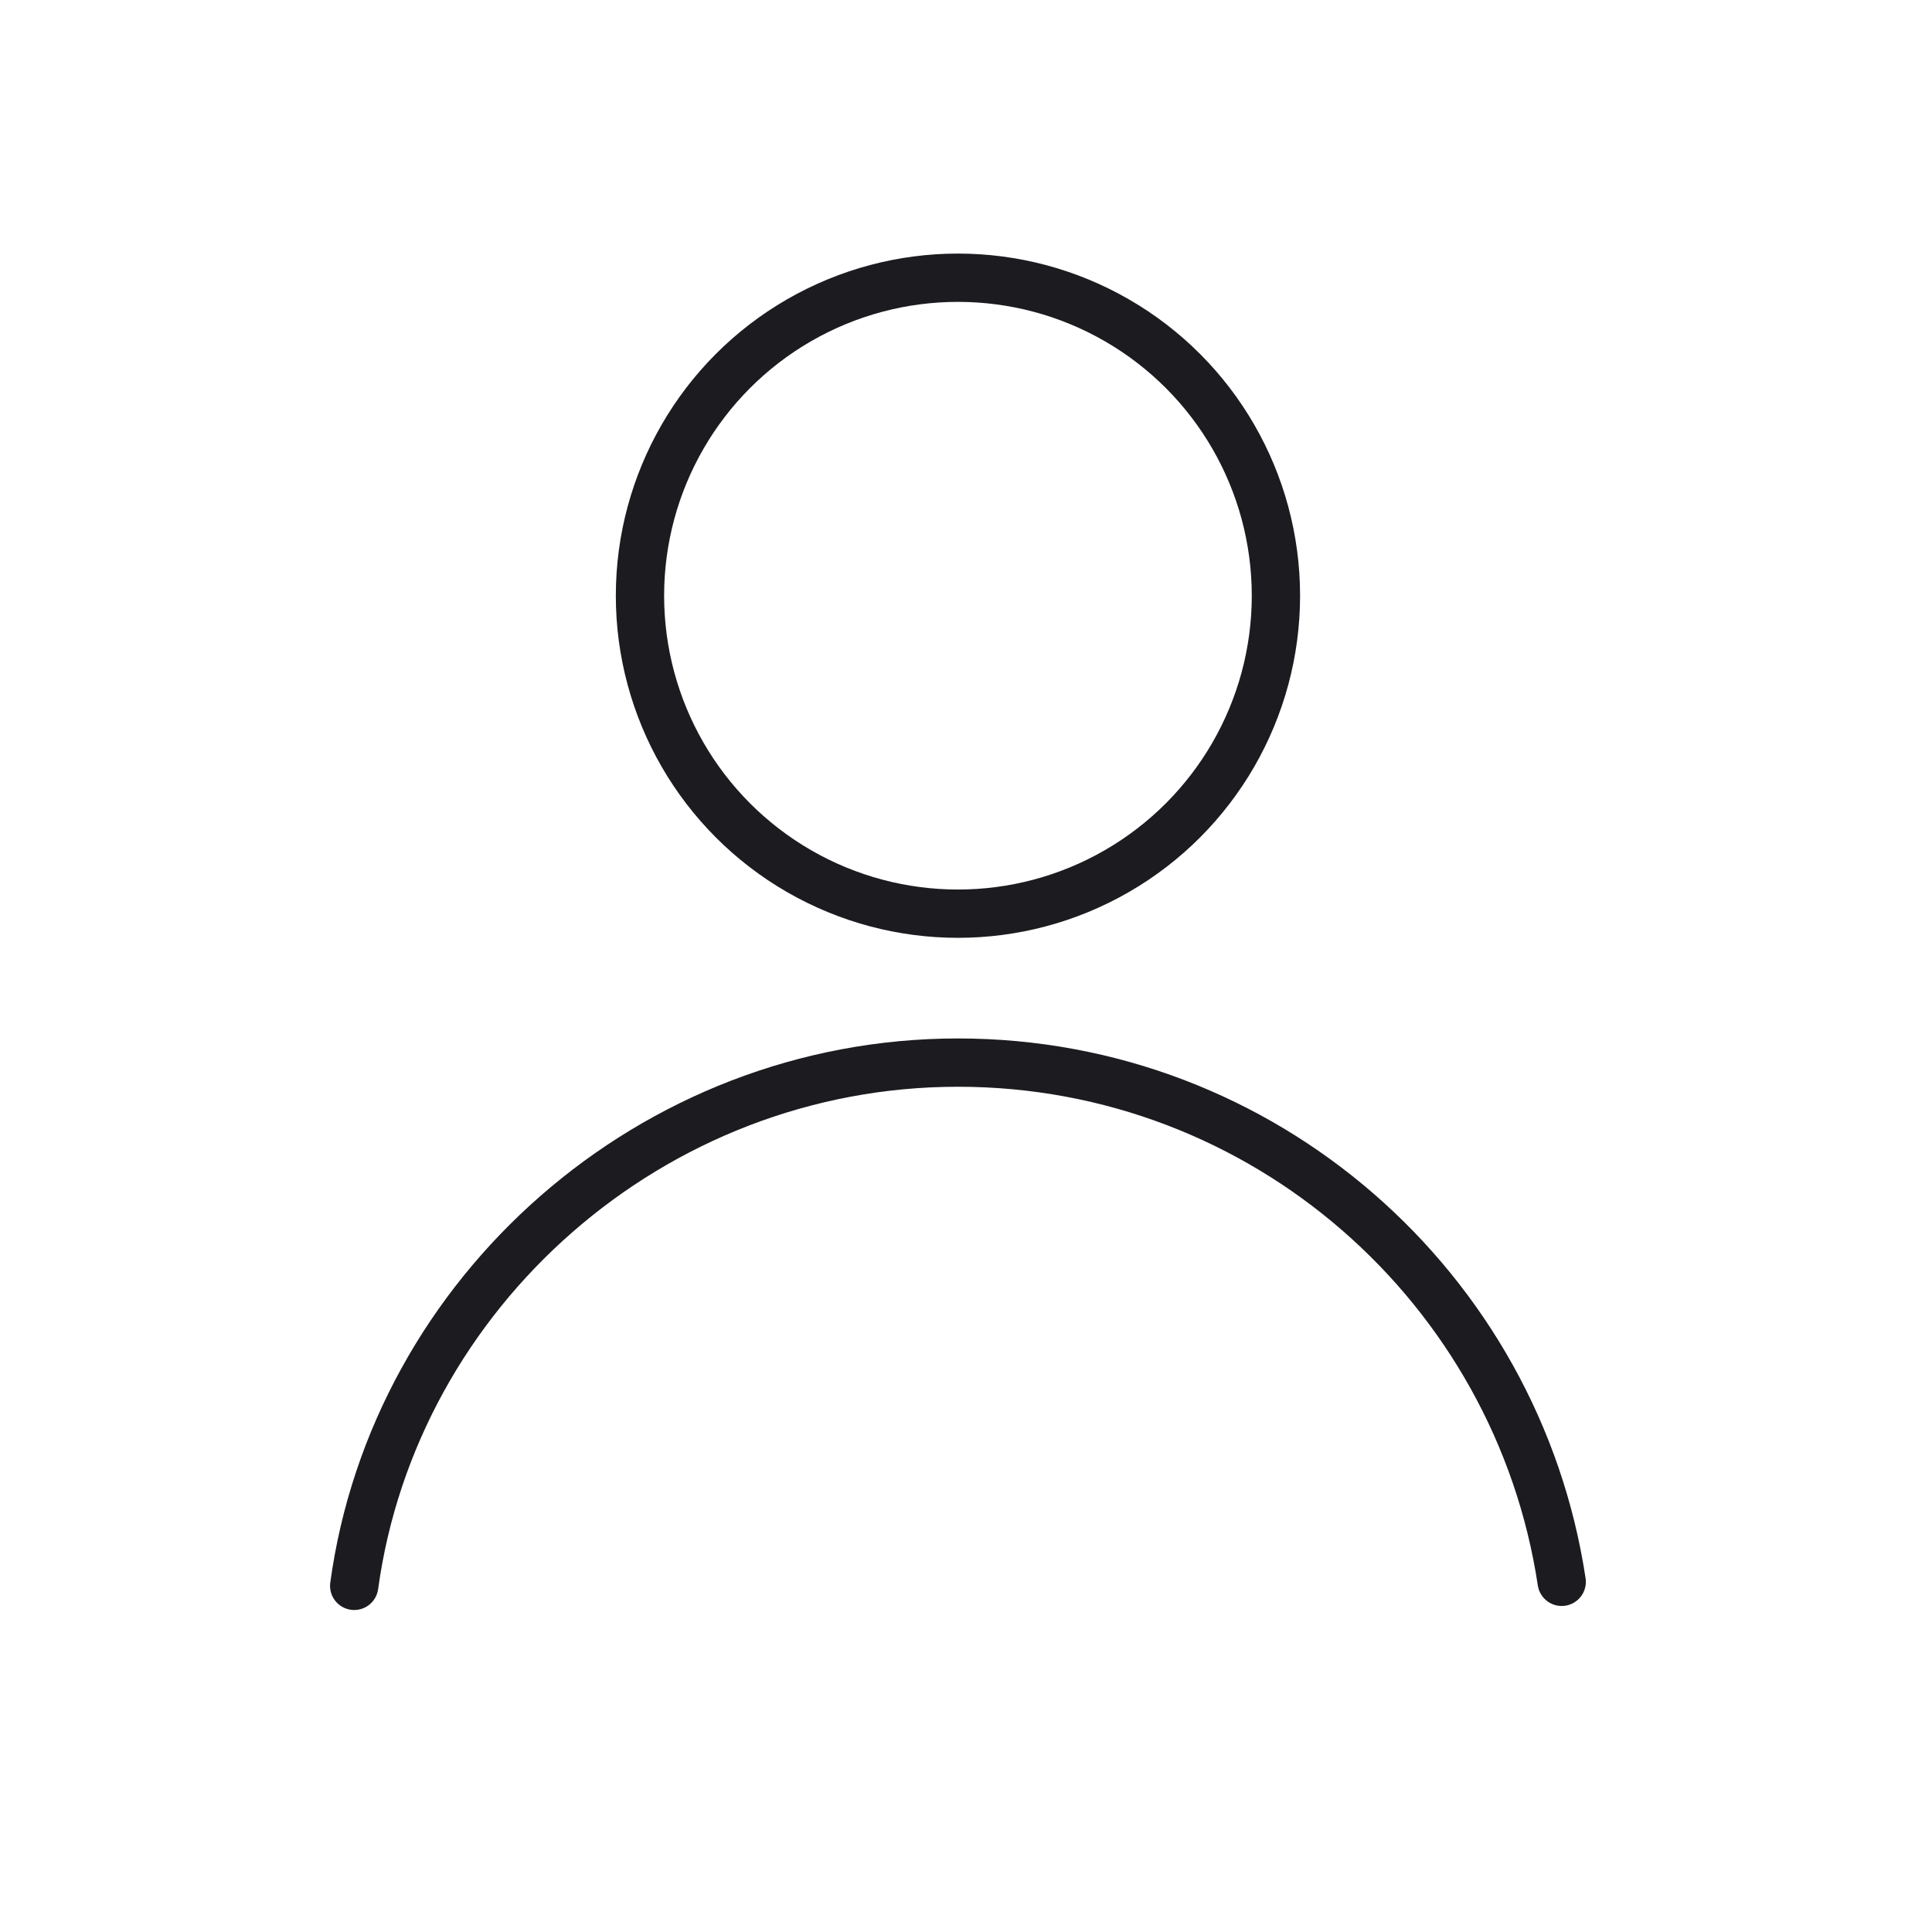 <?xml version="1.0" encoding="utf-8"?>
<!-- Generator: Adobe Illustrator 26.3.1, SVG Export Plug-In . SVG Version: 6.00 Build 0)  -->
<svg version="1.1" id="Layer_1" xmlns="http://www.w3.org/2000/svg" xmlns:xlink="http://www.w3.org/1999/xlink" x="0px" y="0px"
	 viewBox="0 0 48 48" style="enable-background:new 0 0 48 48;" xml:space="preserve">
<style type="text/css">
	.st0{fill:none;stroke:#1C1B1F;stroke-width:1.2;stroke-miterlimit:10;}
	.st1{fill:none;stroke:#1C1B1F;stroke-width:1.2;stroke-linecap:round;stroke-linejoin:round;stroke-miterlimit:10;}
</style>
<g>
	<circle class="st0" cx="23.8" cy="14.8" r="7.9"/>
	<path class="st1" d="M38.8,39.3c-1.1-7.3-7.4-12.9-15-12.9s-14,5.7-15,13"/>
</g>
</svg>

